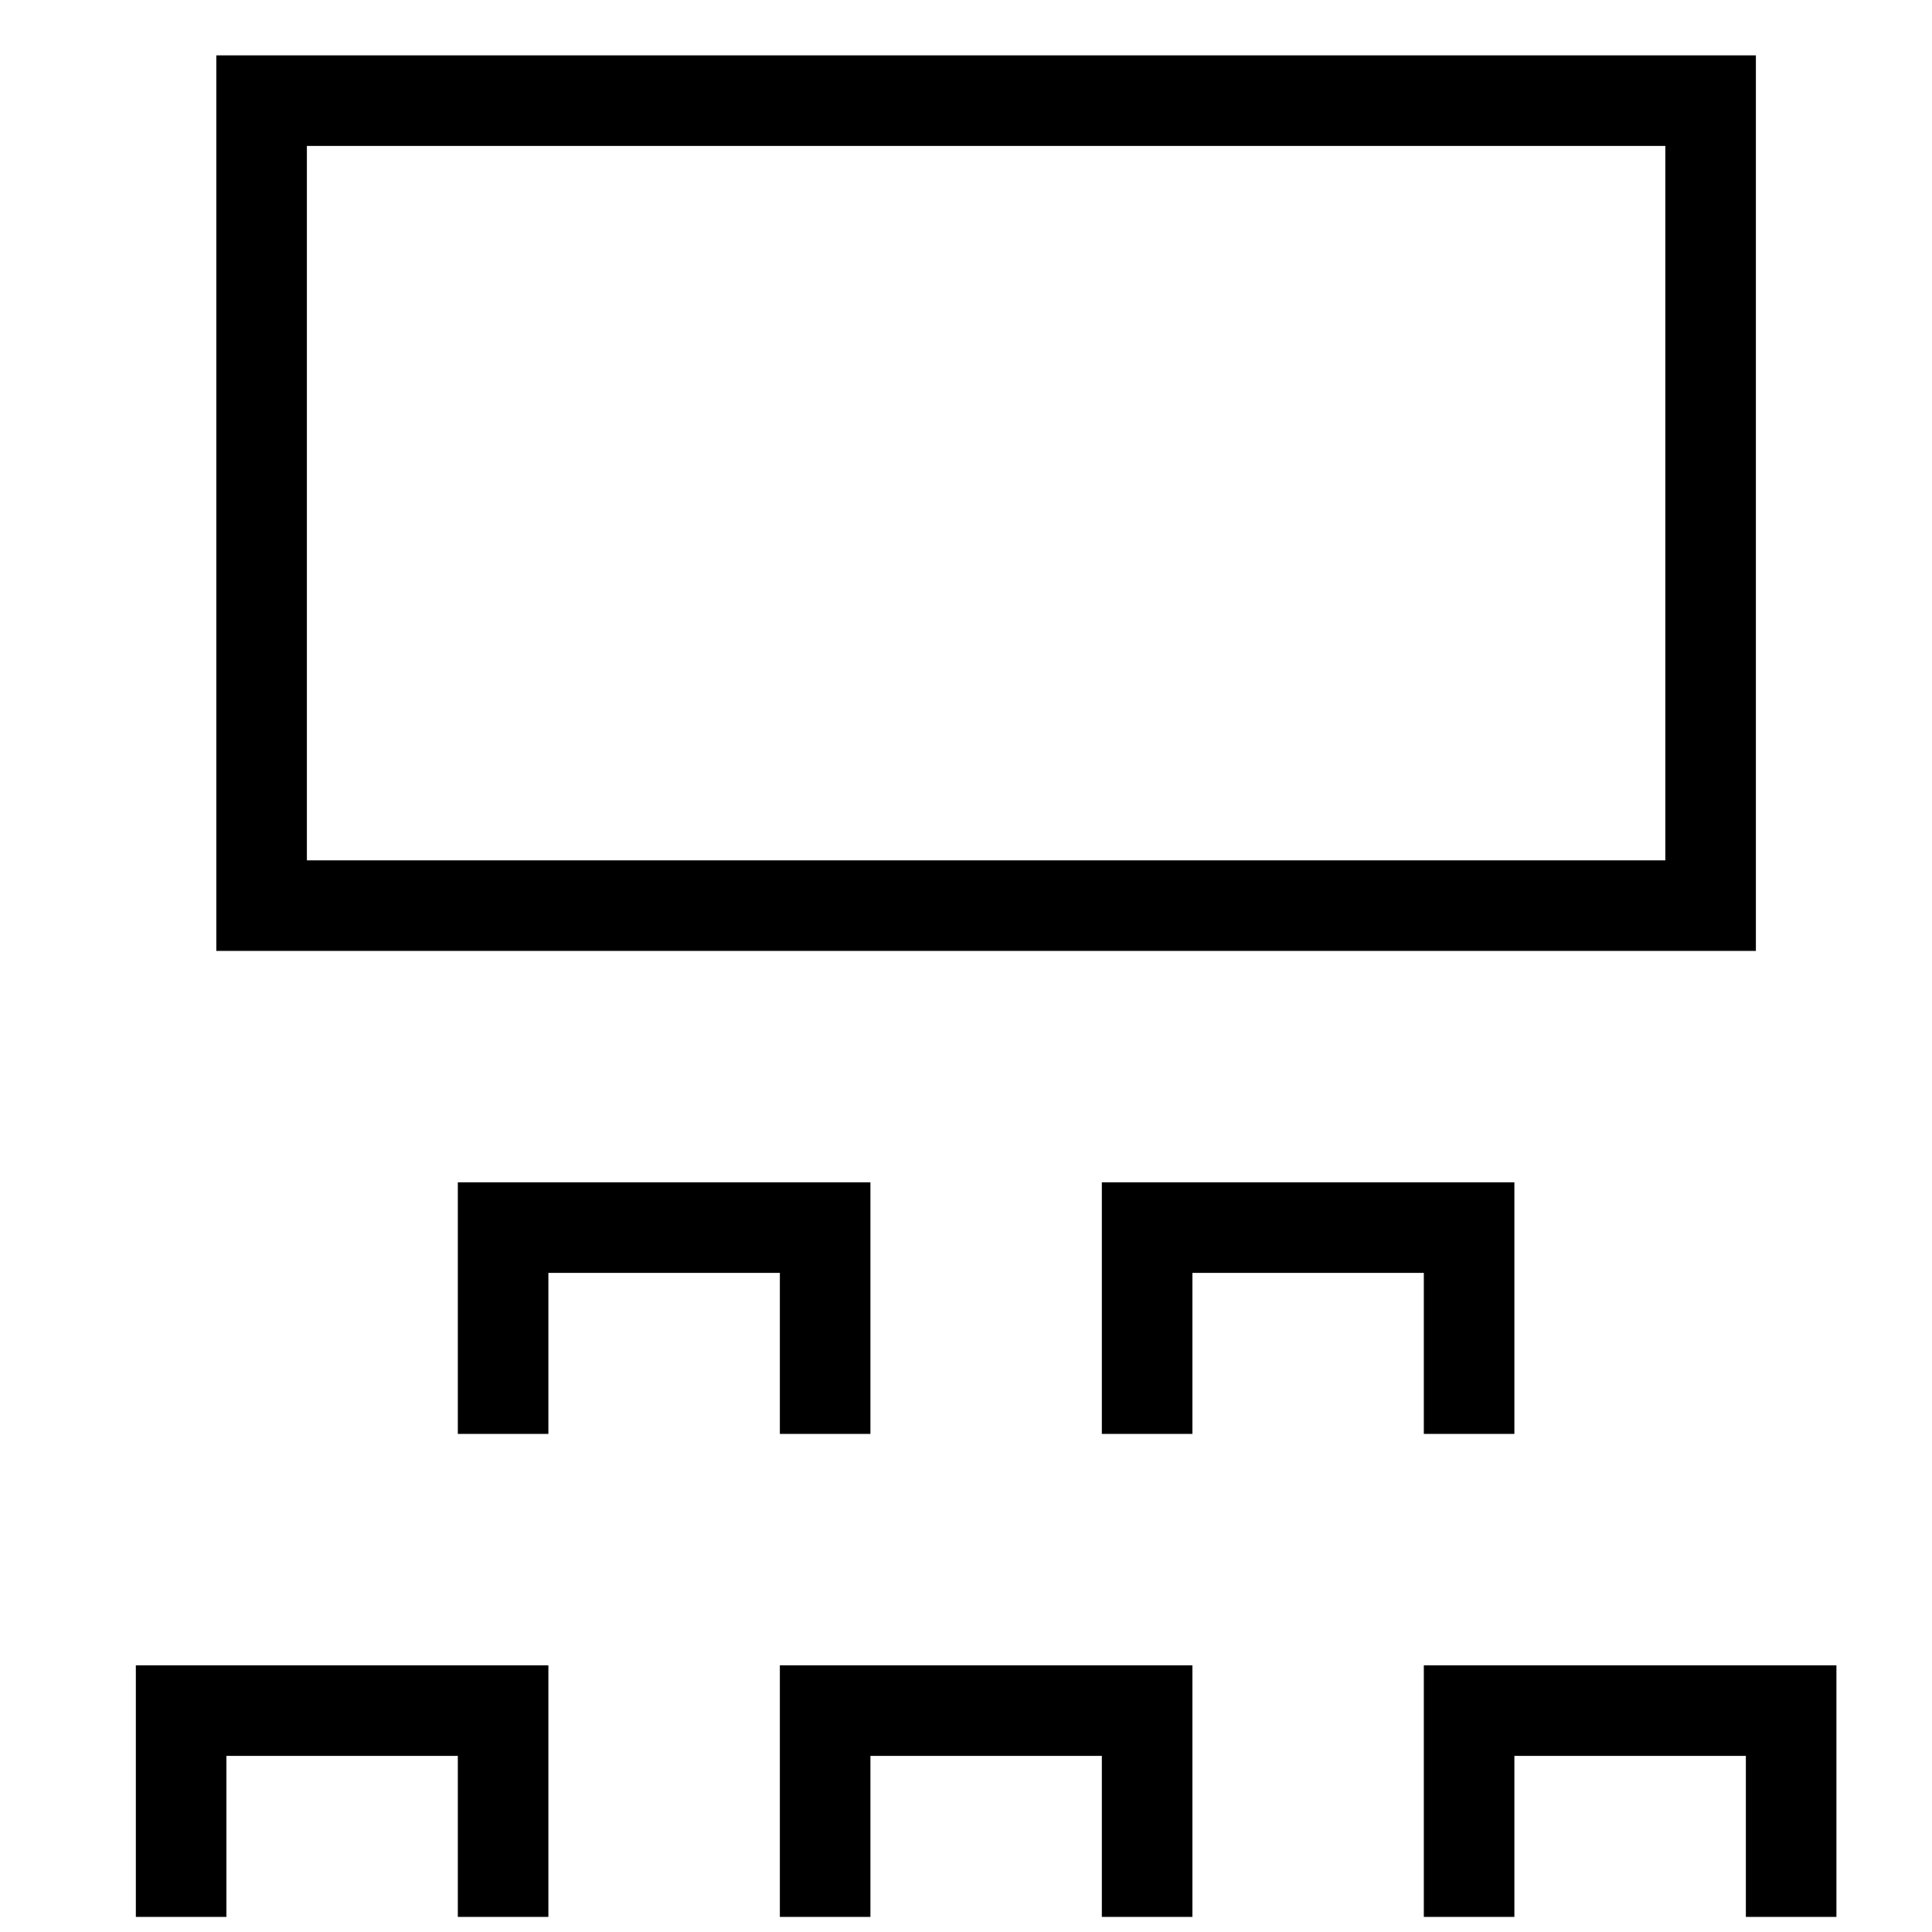 <svg width="32" height="32" viewBox="0 0 32 32" fill="none" xmlns="http://www.w3.org/2000/svg">
<path fill-rule="evenodd" clip-rule="evenodd" d="M3.583 0.917H29.083V15.75H3.583V0.917ZM5.083 2.417V14.25H27.583V2.417H5.083Z" fill="currentColor"/>
<path fill-rule="evenodd" clip-rule="evenodd" d="M2.25 27.583H9.083V31.75H7.583V29.083H3.75V31.75H2.25V27.583Z" fill="currentColor"/>
<path fill-rule="evenodd" clip-rule="evenodd" d="M18.25 19.583H25.083V23.75H23.583V21.083H19.75V23.75H18.25V19.583Z" fill="currentColor"/>
<path fill-rule="evenodd" clip-rule="evenodd" d="M7.583 19.583H14.417V23.75H12.917V21.083H9.083V23.75H7.583V19.583Z" fill="currentColor"/>
<path fill-rule="evenodd" clip-rule="evenodd" d="M12.917 27.583H19.75V31.75H18.25V29.083H14.417V31.75H12.917V27.583Z" fill="currentColor"/>
<path fill-rule="evenodd" clip-rule="evenodd" d="M23.583 27.583H30.417V31.75H28.917V29.083H25.083V31.75H23.583V27.583Z" fill="currentColor"/>
</svg>
